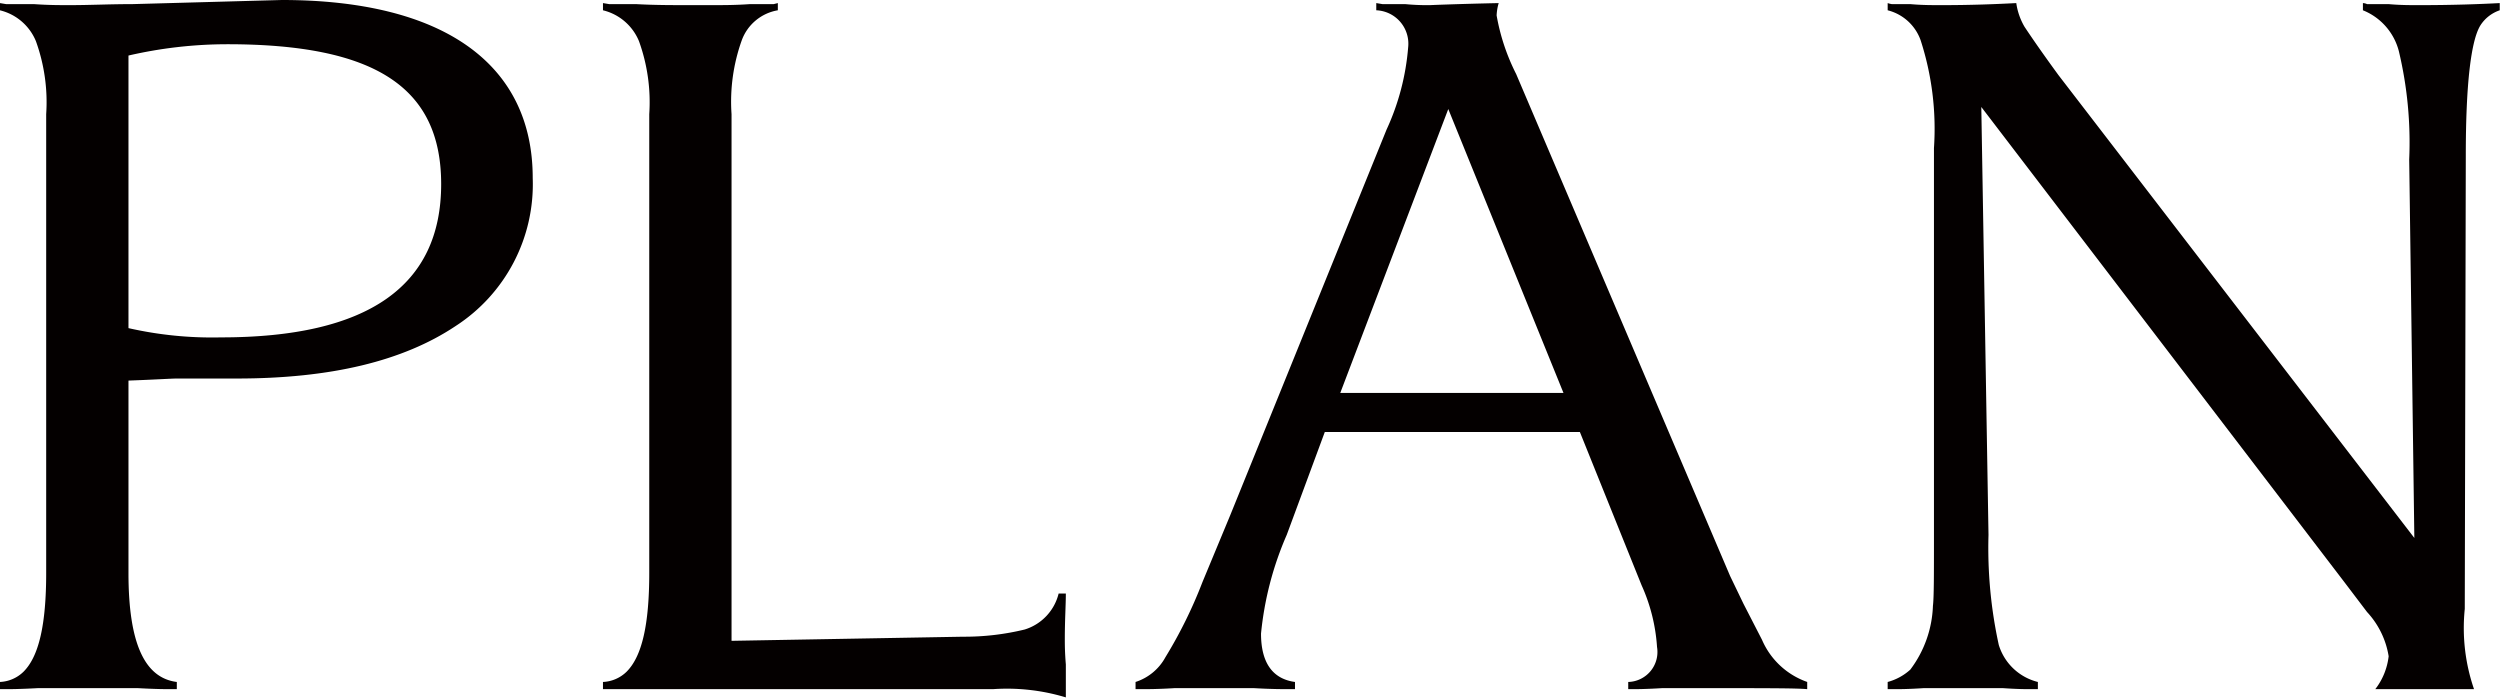 <svg xmlns="http://www.w3.org/2000/svg" width="97.219" height="27.13" viewBox="0 0 97.219 27.13">
  <defs>
    <style>
      .cls-1 {
        fill: #040000;
        fill-rule: evenodd;
      }
    </style>
  </defs>
  <path id="title_plan.svg" class="cls-1" d="M172.091,2227.23c0-4.44-3.48-6.92-9.76-6.92l-5.8.16c-0.88,0-1.68.04-2.44,0.04-0.4,0-.84,0-1.4-0.04h-1.08l-0.24-.04v0.28a2.03,2.03,0,0,1,1.4,1.2,6.982,6.982,0,0,1,.4,2.84v17.84c0,2-.28,3.24-0.88,3.84a1.4,1.4,0,0,1-.92.4v0.28h0.24c0.12,0,.52,0,1.24-0.04h3.88c0.72,0.04,1.12.04,1.28,0.04h0.24v-0.28c-1.28-.16-1.88-1.56-1.88-4.24v-7.48c1.08-.04,1.68-0.08,1.88-0.08h2.32c3.68,0,6.48-.68,8.52-2.04A6.565,6.565,0,0,0,172.091,2227.23Zm-3.56.24c0,3.96-2.84,5.96-8.56,5.96a14.69,14.69,0,0,1-3.6-.36v-10.6a17.142,17.142,0,0,1,3.84-.44C165.971,2222.03,168.531,2223.71,168.531,2227.47Zm24.292,19.64v-0.96c-0.04-.48-0.04-0.8-0.04-1,0-.72.04-1.32,0.04-1.76h-0.28a1.95,1.95,0,0,1-1.32,1.4,9.881,9.881,0,0,1-2.4.28l-9,.16v-20.48a7.078,7.078,0,0,1,.4-2.88,1.816,1.816,0,0,1,1.4-1.16v-0.28l-0.16.04h-0.92c-0.56.04-1.04,0.04-1.52,0.04h-0.8c-0.72,0-1.4,0-2.12-.04h-1.04l-0.24-.04v0.28a2.03,2.03,0,0,1,1.4,1.2,6.982,6.982,0,0,1,.4,2.84v17.84c0,2-.28,3.24-0.88,3.84a1.4,1.4,0,0,1-.92.4v0.28h15.16a7.888,7.888,0,0,1,2.84.32v-0.32Zm28.832-.28a2.984,2.984,0,0,1-1.76-1.64l-0.72-1.4-0.52-1.08-8.32-19.52a8.132,8.132,0,0,1-.76-2.28,2.008,2.008,0,0,1,.08-0.48c-1.8.04-2.68,0.08-2.68,0.08a9.1,9.1,0,0,1-.96-0.04h-0.88l-0.24-.04v0.28a1.3,1.3,0,0,1,1.24,1.44,9.412,9.412,0,0,1-.84,3.2l-6.081,15-1.08,2.6a17.829,17.829,0,0,1-1.44,2.92,2.025,2.025,0,0,1-1.16.96v0.28h0.2c0.24,0,.68,0,1.32-0.04h3.08c0.68,0.04,1.161.04,1.4,0.04h0.2v-0.28c-0.881-.12-1.321-0.76-1.321-1.88a12.66,12.66,0,0,1,1-3.84l1.48-4h9.92l2.4,5.96a6.915,6.915,0,0,1,.6,2.4,1.167,1.167,0,0,1-1.12,1.36v0.28h0.16c0.12,0,.52,0,1.16-0.04h1.8c2.12,0,3.44,0,3.84.04v-0.28Zm-18.16-11.24,4.2-11.04,4.48,11.04H203.5Zm45.088-15.16c-0.76.04-1.8,0.08-3.16,0.08-0.32,0-.72,0-1.16-0.04h-0.84a0.414,0.414,0,0,0-.16-0.04v0.28a2.34,2.34,0,0,1,1.4,1.6,15.3,15.3,0,0,1,.4,4.2l0.2,14.72-13.84-18c-0.76-1.04-1.16-1.64-1.32-1.88a2.524,2.524,0,0,1-.32-0.92c-0.761.04-1.721,0.08-2.921,0.08-0.36,0-.76,0-1.2-0.04h-0.72a0.907,0.907,0,0,1-.16-0.04v0.28a1.837,1.837,0,0,1,1.28,1.16,11.161,11.161,0,0,1,.52,4.2v15.12c0,1.48,0,2.36-.04,2.68a4.366,4.366,0,0,1-.88,2.48,2.126,2.126,0,0,1-.88.48v0.28h0.28c0.16,0,.52,0,1.12-0.04h3.081c0.56,0.04.92,0.04,1.04,0.04h0.32v-0.28a2.122,2.122,0,0,1-1.52-1.44,17.623,17.623,0,0,1-.4-4.28l-0.28-16.64,14.121,18.48,0.88,1.16a3.294,3.294,0,0,1,.84,1.72,2.567,2.567,0,0,1-.52,1.28h3.84a7.3,7.3,0,0,1-.36-3.12l0.04-17.64c0-2.76.2-4.44,0.56-5.04a1.432,1.432,0,0,1,.76-0.6v-0.28Z" transform="translate(-151.375 -2220.31)"/>
</svg>
